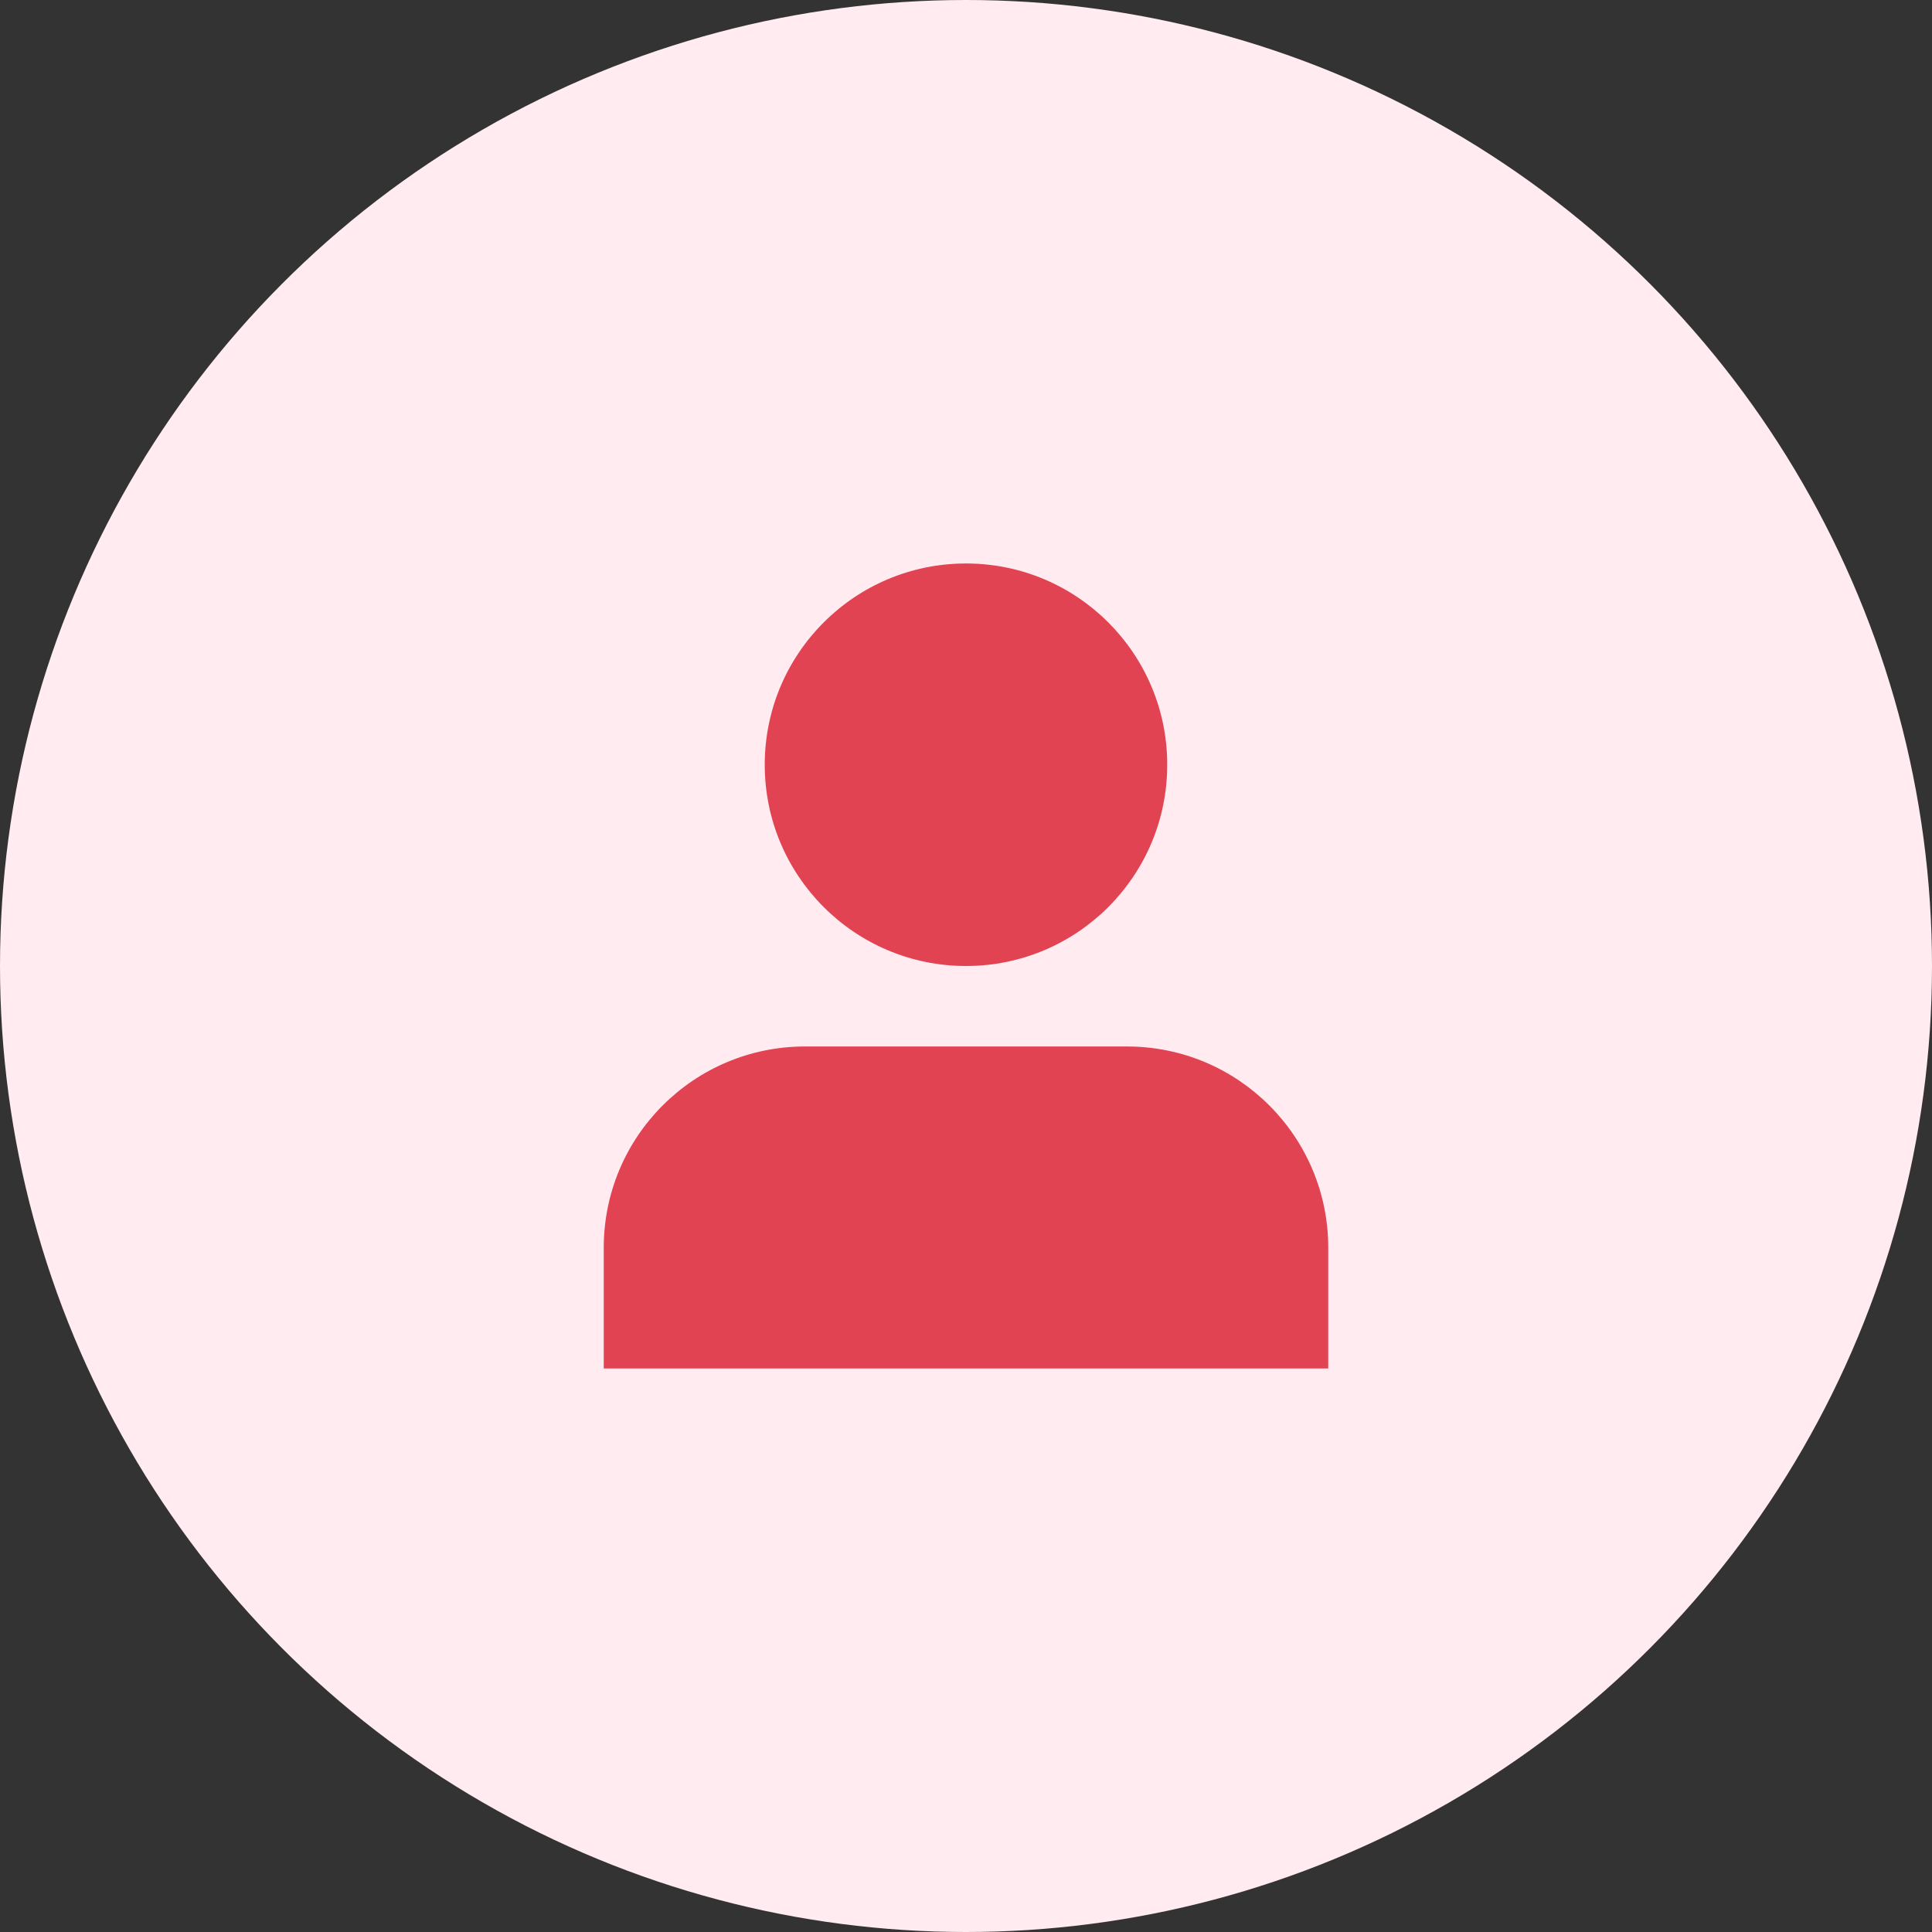<svg width="64" height="64" viewBox="0 0 64 64" fill="none" xmlns="http://www.w3.org/2000/svg">
<rect x="0" y="0" width="64" height="64" fill="#333333" stroke="none"/>
<circle cx="32" cy="32" r="32" fill="#FFEBF0"/>
<path d="M32 32C35.682 32 38.666 29.015 38.666 25.333C38.666 21.651 35.682 18.666 32 18.666C28.318 18.666 25.333 21.651 25.333 25.333C25.333 29.015 28.318 32 32 32Z" fill="#E24353"/>
<path d="M20 41.333C20 37.651 22.985 34.666 26.667 34.666H37.333C41.015 34.666 44 37.651 44 41.333V45.333H20V41.333Z" fill="#E24353"/>
</svg>
